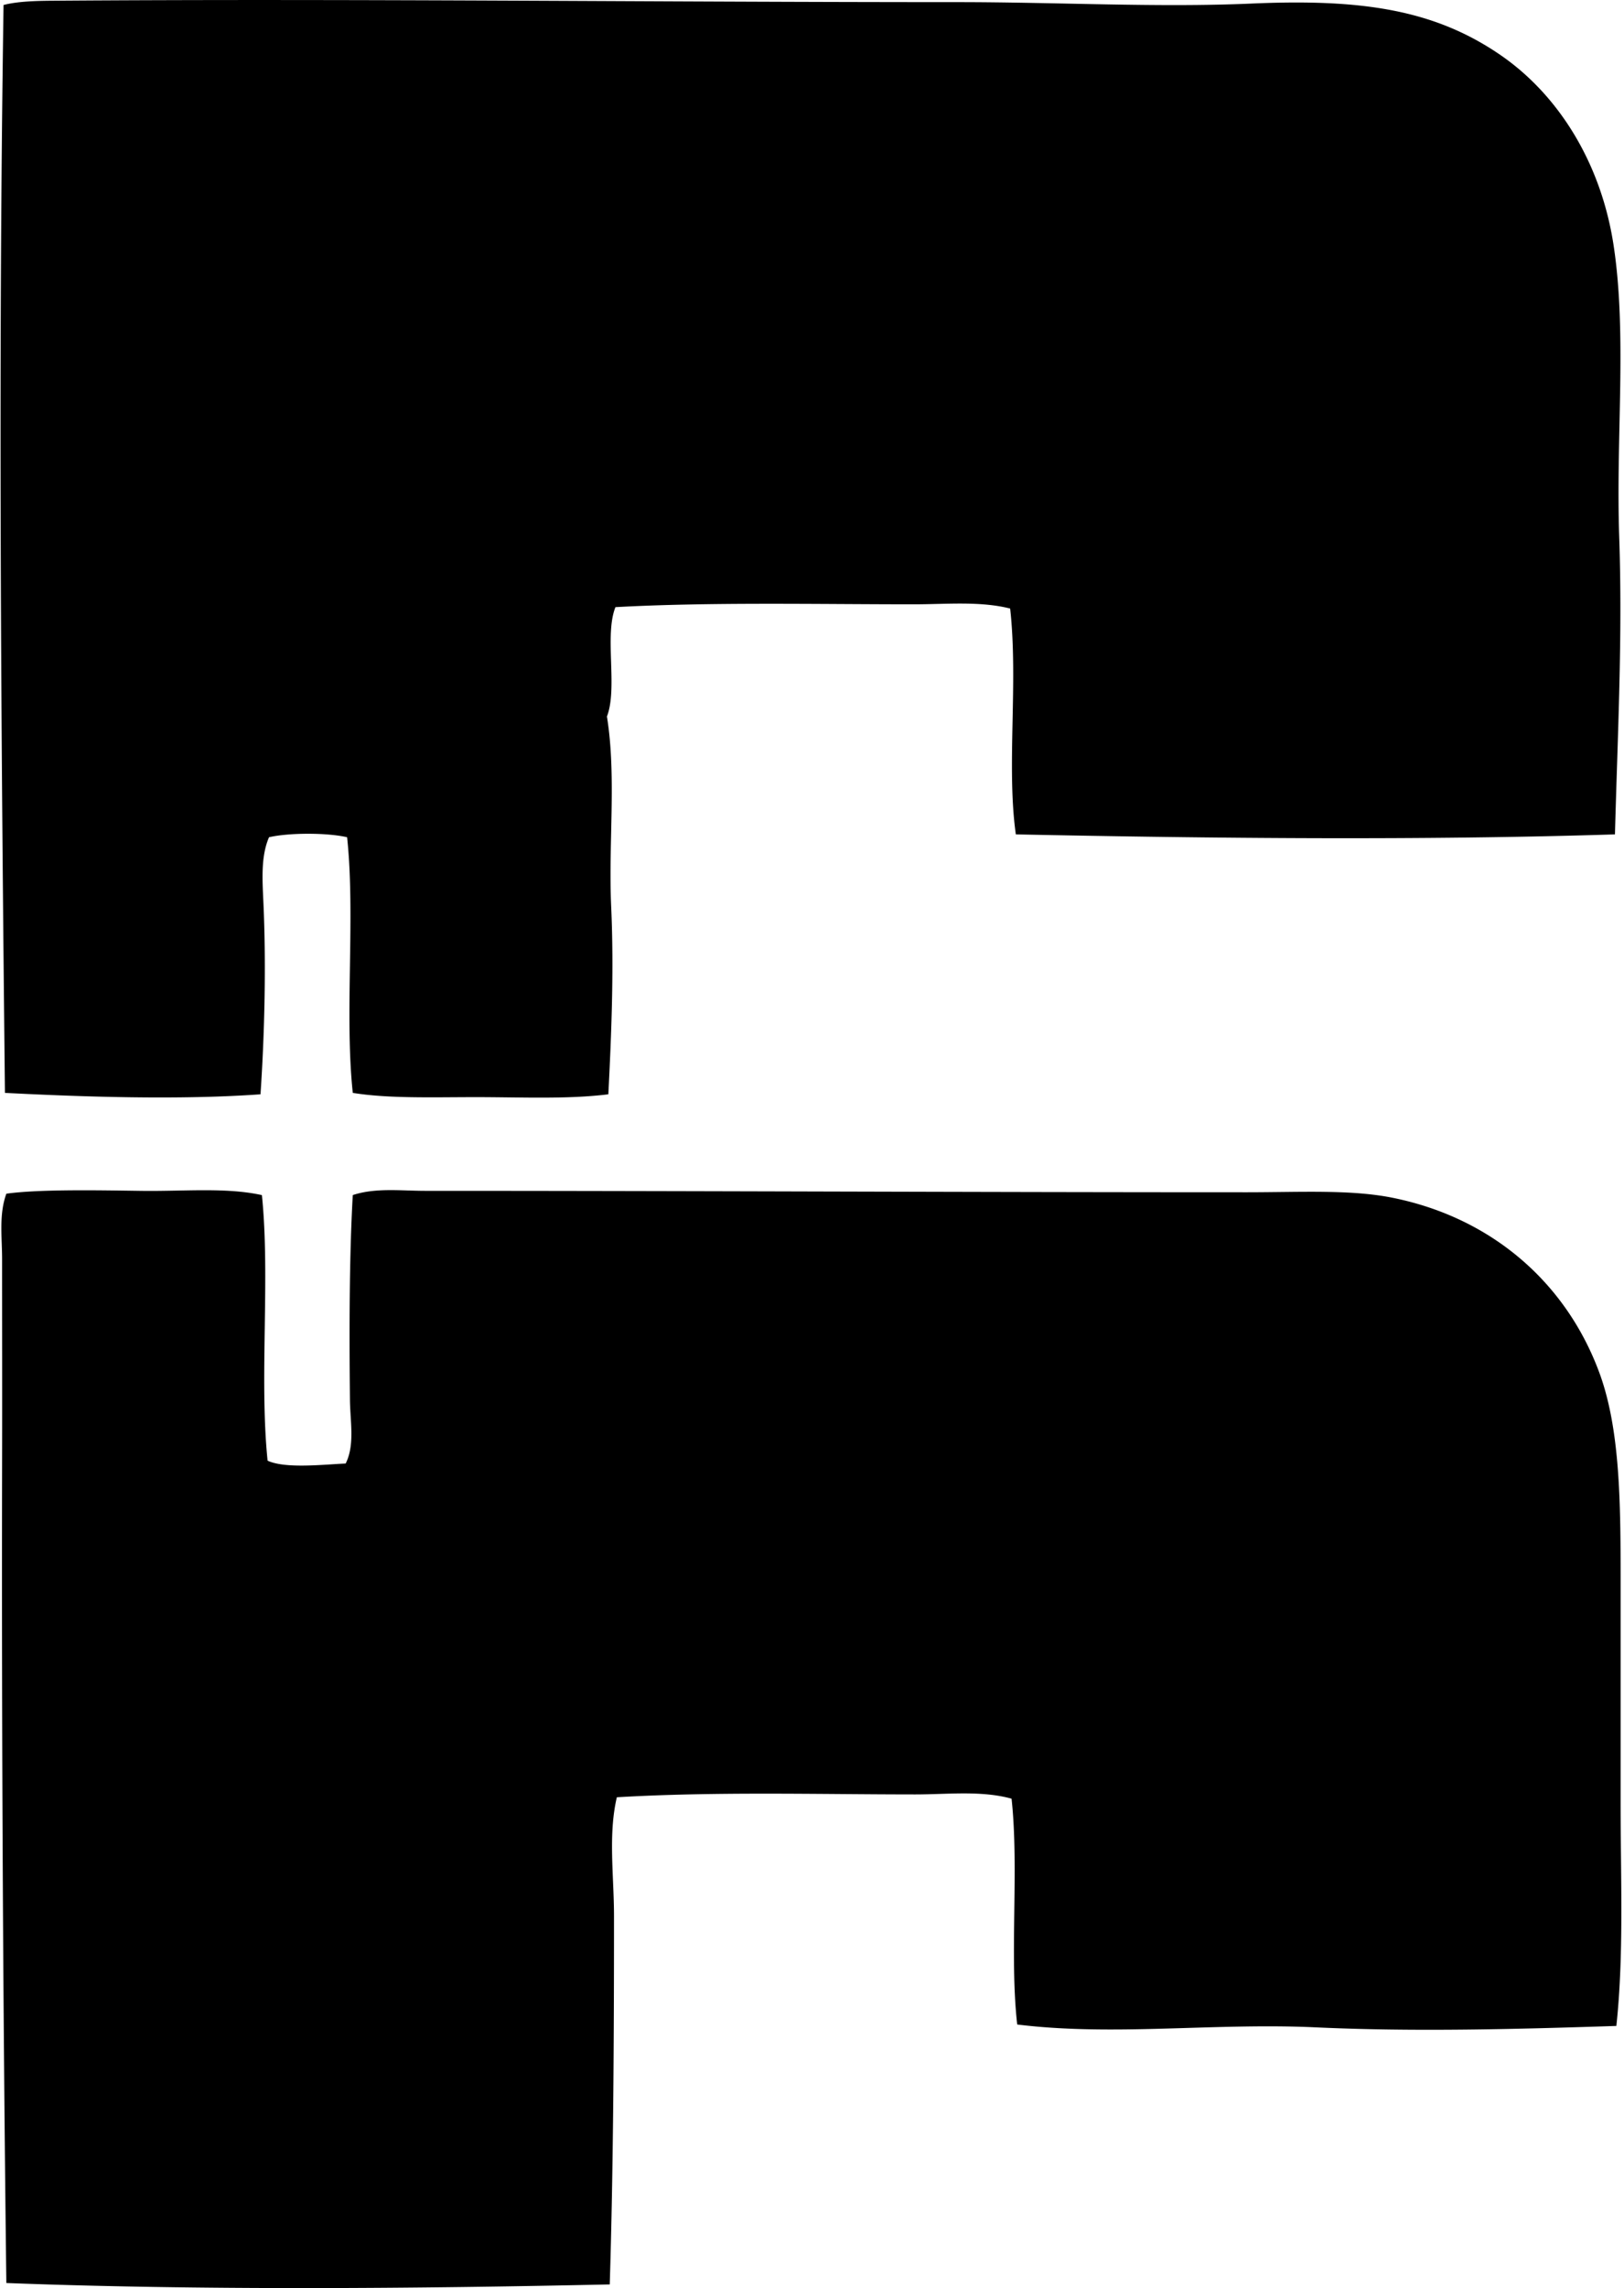 <svg xmlns="http://www.w3.org/2000/svg" width="142" height="200" fill="none" viewBox="0 0 142 200">
  <path fill="#000" fill-rule="evenodd" d="M141.209 72.933c-16.626.53-35.008.358-52.386 0-.83-5.883.22-13.302-.497-19.74-2.617-.664-5.548-.371-8.442-.371-8.472 0-17.893-.204-26.07.248-.986 2.447.215 7.082-.745 9.559.844 5.223.119 11.012.372 16.636.25 5.533.017 11.169-.248 16.387-3.586.448-7.629.249-11.546.249-3.839 0-7.65.135-10.8-.372-.733-6.88.238-15.468-.497-22.346-1.746-.406-5.08-.406-6.827 0-.715 1.64-.583 3.696-.497 5.585.249 5.29.123 11.4-.248 16.884-7.02.504-15.364.234-22.346-.123C.098 64.244-.17 32.286.31.435 1.556.113 3.211.074 4.531.064c26.197-.192 52.657.123 79.201.123 8.814 0 17.48.484 25.698.125 9.618-.423 15.947.52 21.724 4.468 5.1 3.488 8.831 9.439 9.932 16.636 1.195 7.82.192 16.742.497 25.573.298 8.72-.14 17.201-.374 25.944ZM22.9 104.464c.736 7.17-.238 16.045.498 23.214 1.559.72 4.871.334 6.826.248.817-1.63.393-3.666.374-5.587-.064-6.045-.057-12.507.248-17.878 2.004-.659 4.2-.371 6.33-.371 23.804 0 47.072.125 71.88.125 4.798-.002 9.126-.253 12.785.497 8.693 1.778 15.123 7.481 18.001 15.269 1.802 4.886 1.861 11.211 1.861 18v19.614c0 6.628.295 13.275-.371 19.491-8.614.283-17.637.527-26.318.123-8.825-.41-17.649.792-26.071-.248-.686-6.059.17-13.663-.494-19.739-2.641-.731-5.578-.372-8.443-.372-8.461-.002-17.535-.258-26.071.249-.77 3.283-.248 6.856-.248 10.429 0 10.377-.052 21.856-.372 32.153-16.948.369-35.868.523-52.76-.123a5059.88 5059.88 0 0 1-.372-71.507c.015-5.865 0-11.82 0-18 0-1.894-.29-3.886.372-5.71 2.921-.406 8.162-.298 11.796-.249 3.753.052 7.407-.322 10.55.372Z" clip-rule="evenodd"/>
</svg>
